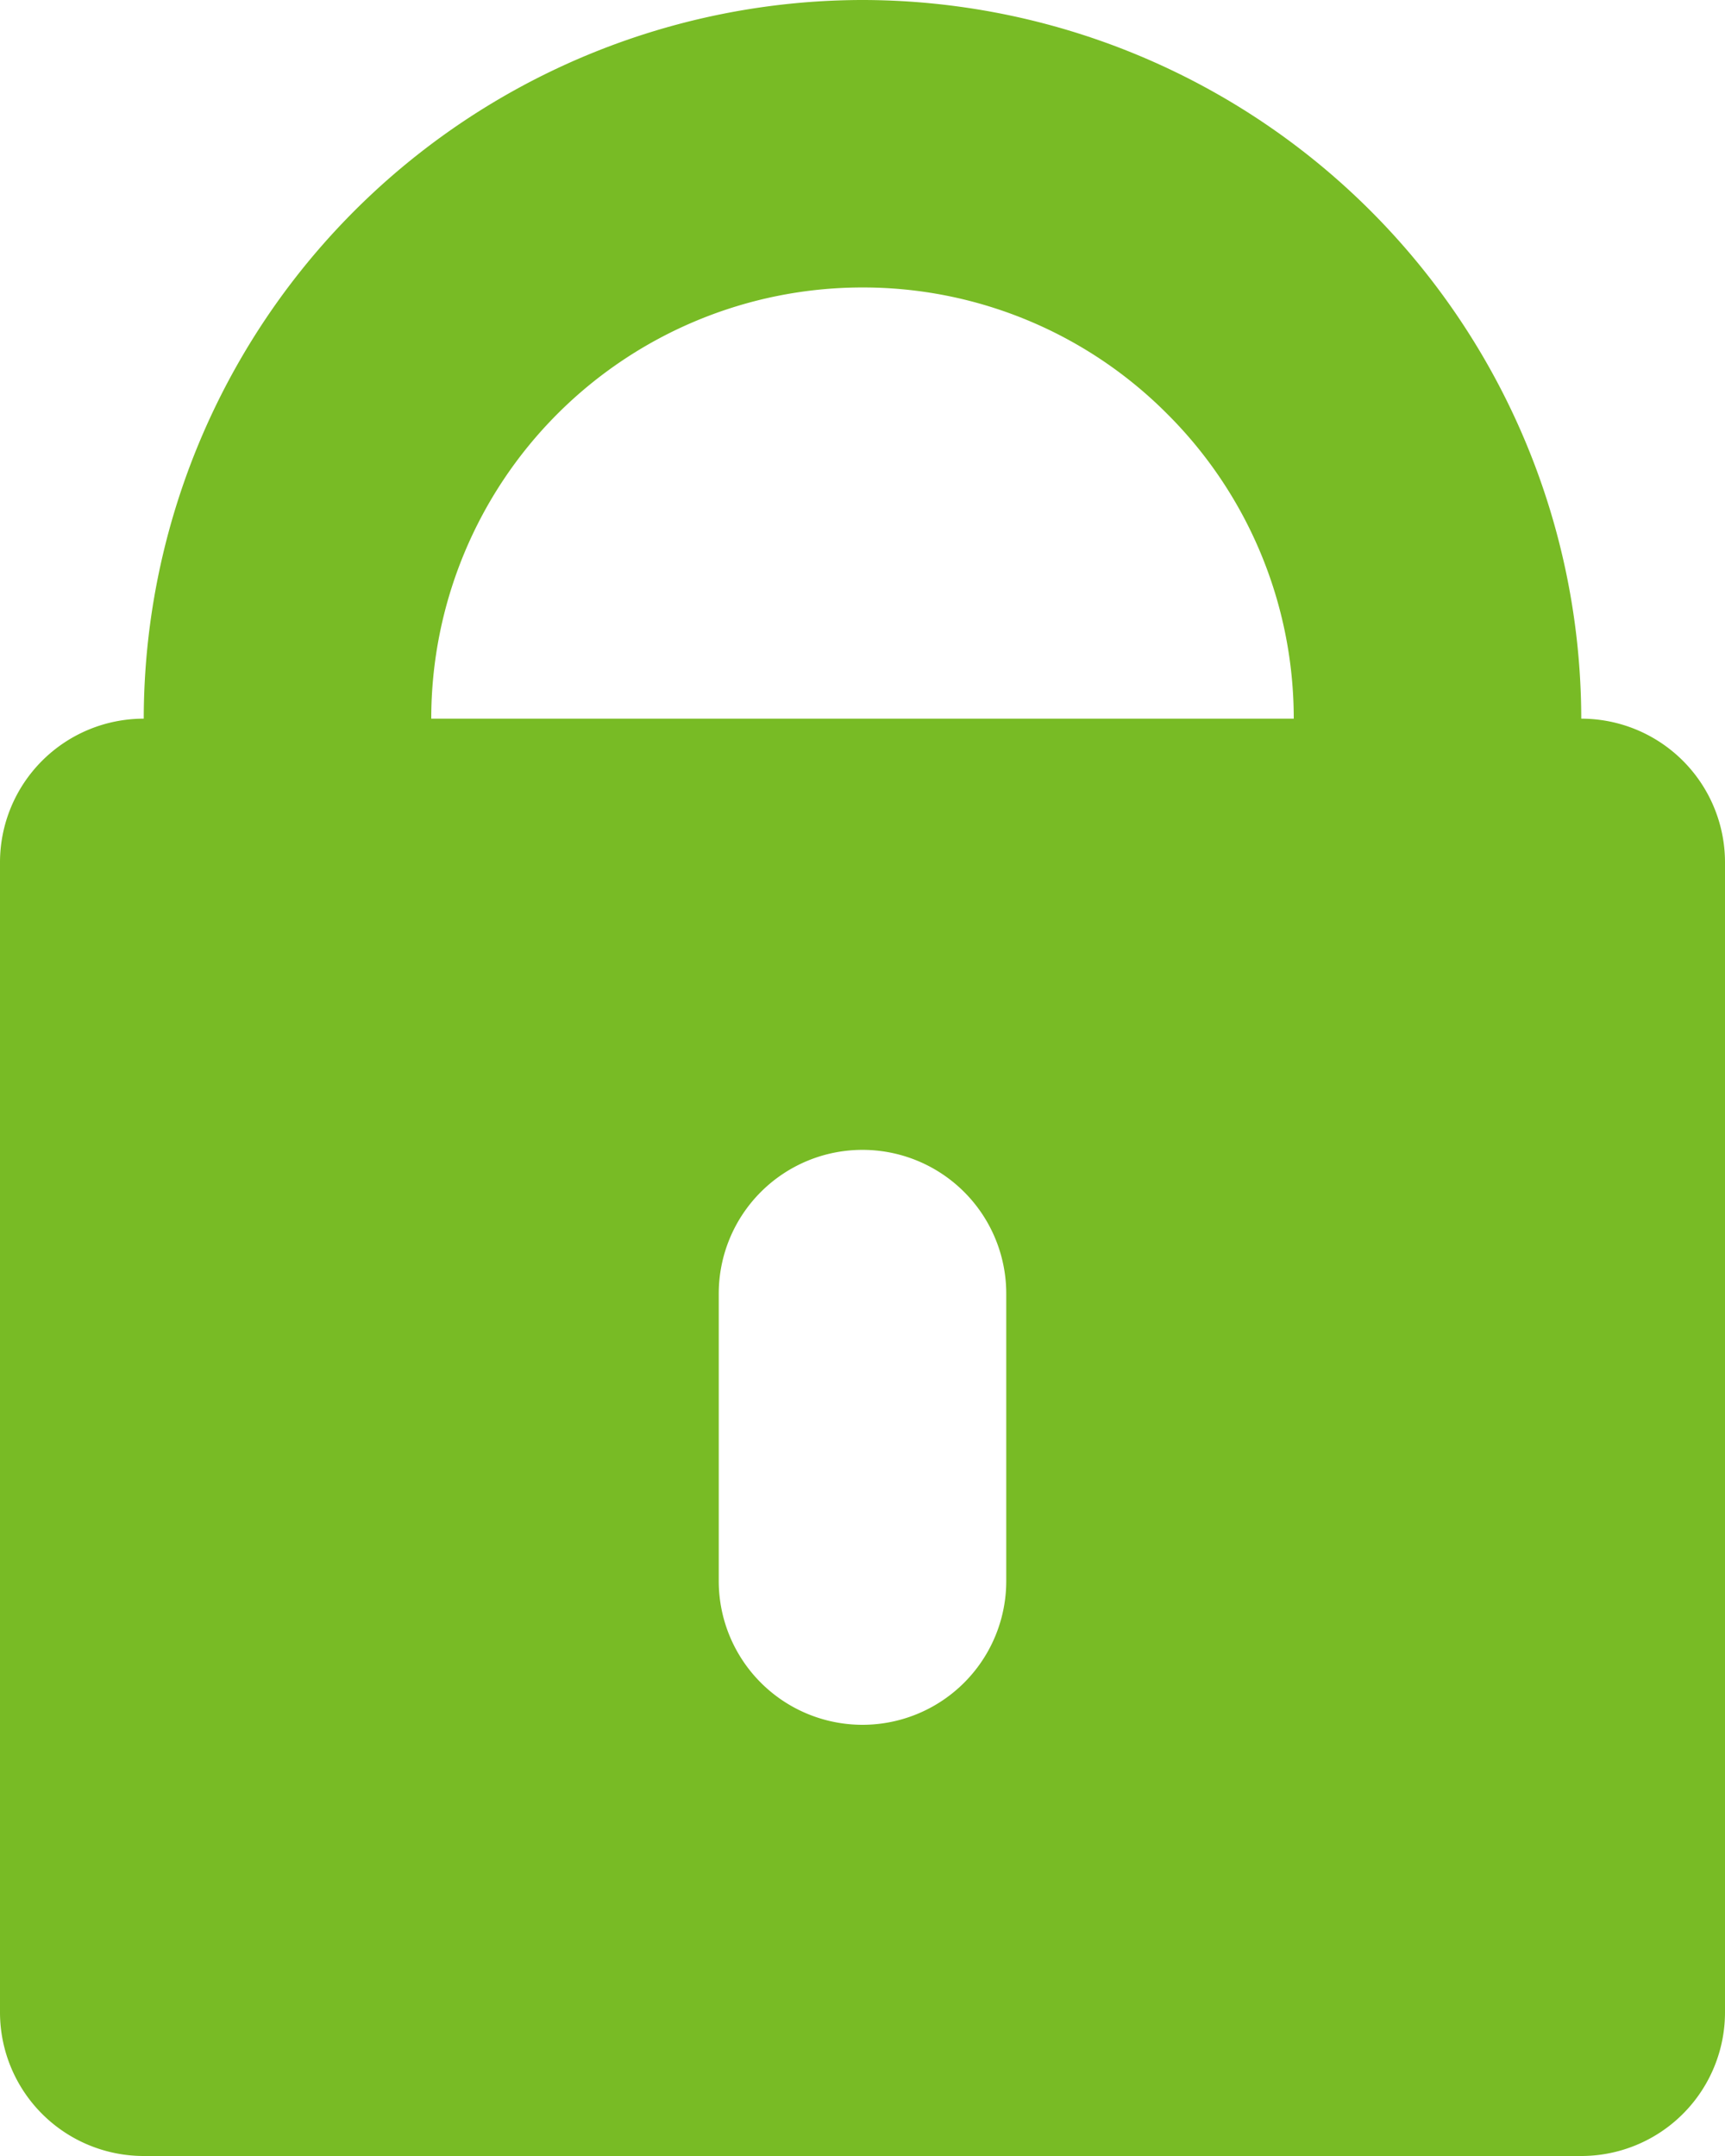 <svg xmlns="http://www.w3.org/2000/svg" width="12" height="15" viewBox="0 0 12 15">
    <path fill="#78bb25" d="M-656-5847h-10a1 1 0 0 1-1-1v-8a1 1 0 0 1 1-1 5.006 5.006 0 0 1 5-5 5.006 5.006 0 0 1 5 5 1 1 0 0 1 1 1v8a1 1 0 0 1-1 1zm-5-7a1 1 0 0 0-1 1v2a1 1 0 0 0 1 1 1 1 0 0 0 1-1v-2a1 1 0 0 0-1-1zm0-6a3 3 0 0 0-3 3h6a2.992 2.992 0 0 0-.88-2.12 2.984 2.984 0 0 0-2.12-.88z" transform="translate(667 5862)"/>
</svg>

